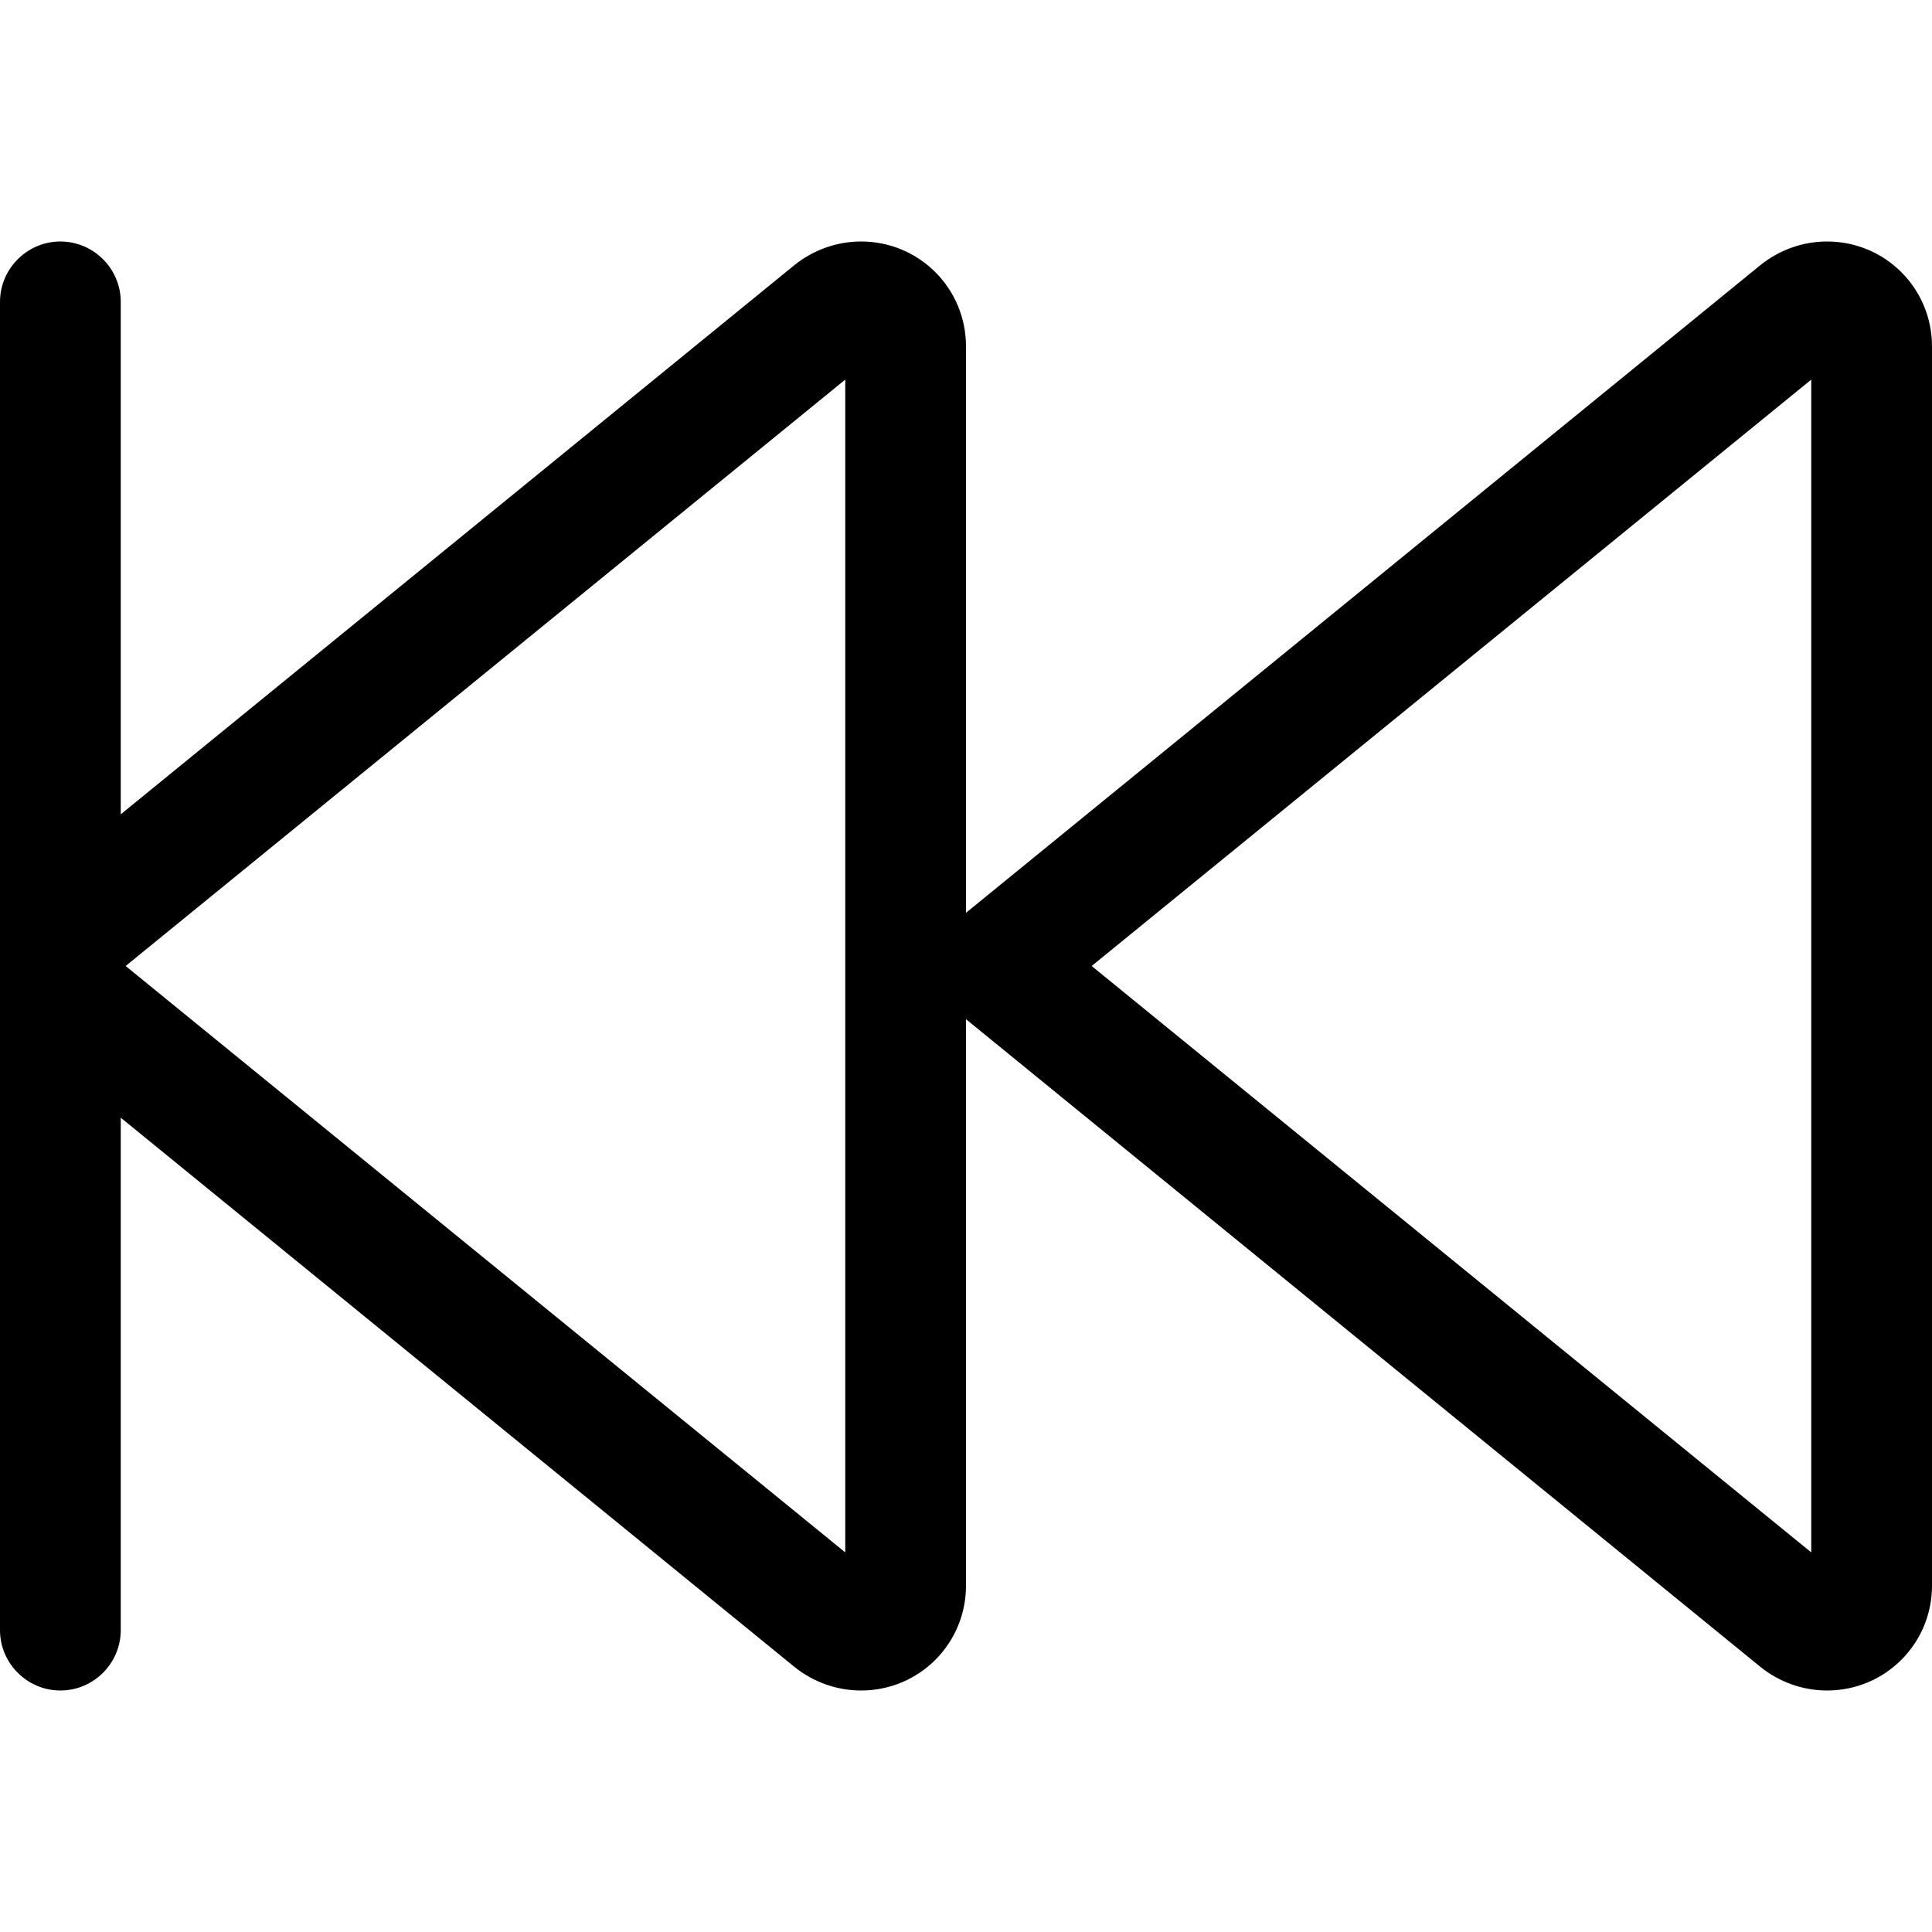 <svg xmlns="http://www.w3.org/2000/svg" viewBox="0 0 512 512"><!--! Font Awesome Pro 6.5.0 by @fontawesome - https://fontawesome.com License - https://fontawesome.com/license (Commercial License) Copyright 2023 Fonticons, Inc. --><path d="M16 64c8.8 0 16 7.2 16 16V215.8L210.6 70.2c5-4 11.2-6.2 17.6-6.2C243.6 64 256 76.4 256 91.8V241.9L466.6 70.2c5-4 11.2-6.2 17.6-6.2C499.6 64 512 76.4 512 91.8V420.2c0 15.4-12.4 27.8-27.8 27.8c-6.4 0-12.6-2.2-17.6-6.2L256 270.1V420.2c0 15.4-12.4 27.8-27.8 27.8c-6.4 0-12.6-2.2-17.6-6.2L32 296.2V432c0 8.8-7.2 16-16 16s-16-7.2-16-16V270.1 241.9 80c0-8.8 7.2-16 16-16zM33.3 256L224 411.4V100.6L33.3 256zM480 100.6L289.3 256 480 411.4V100.6z"/></svg>